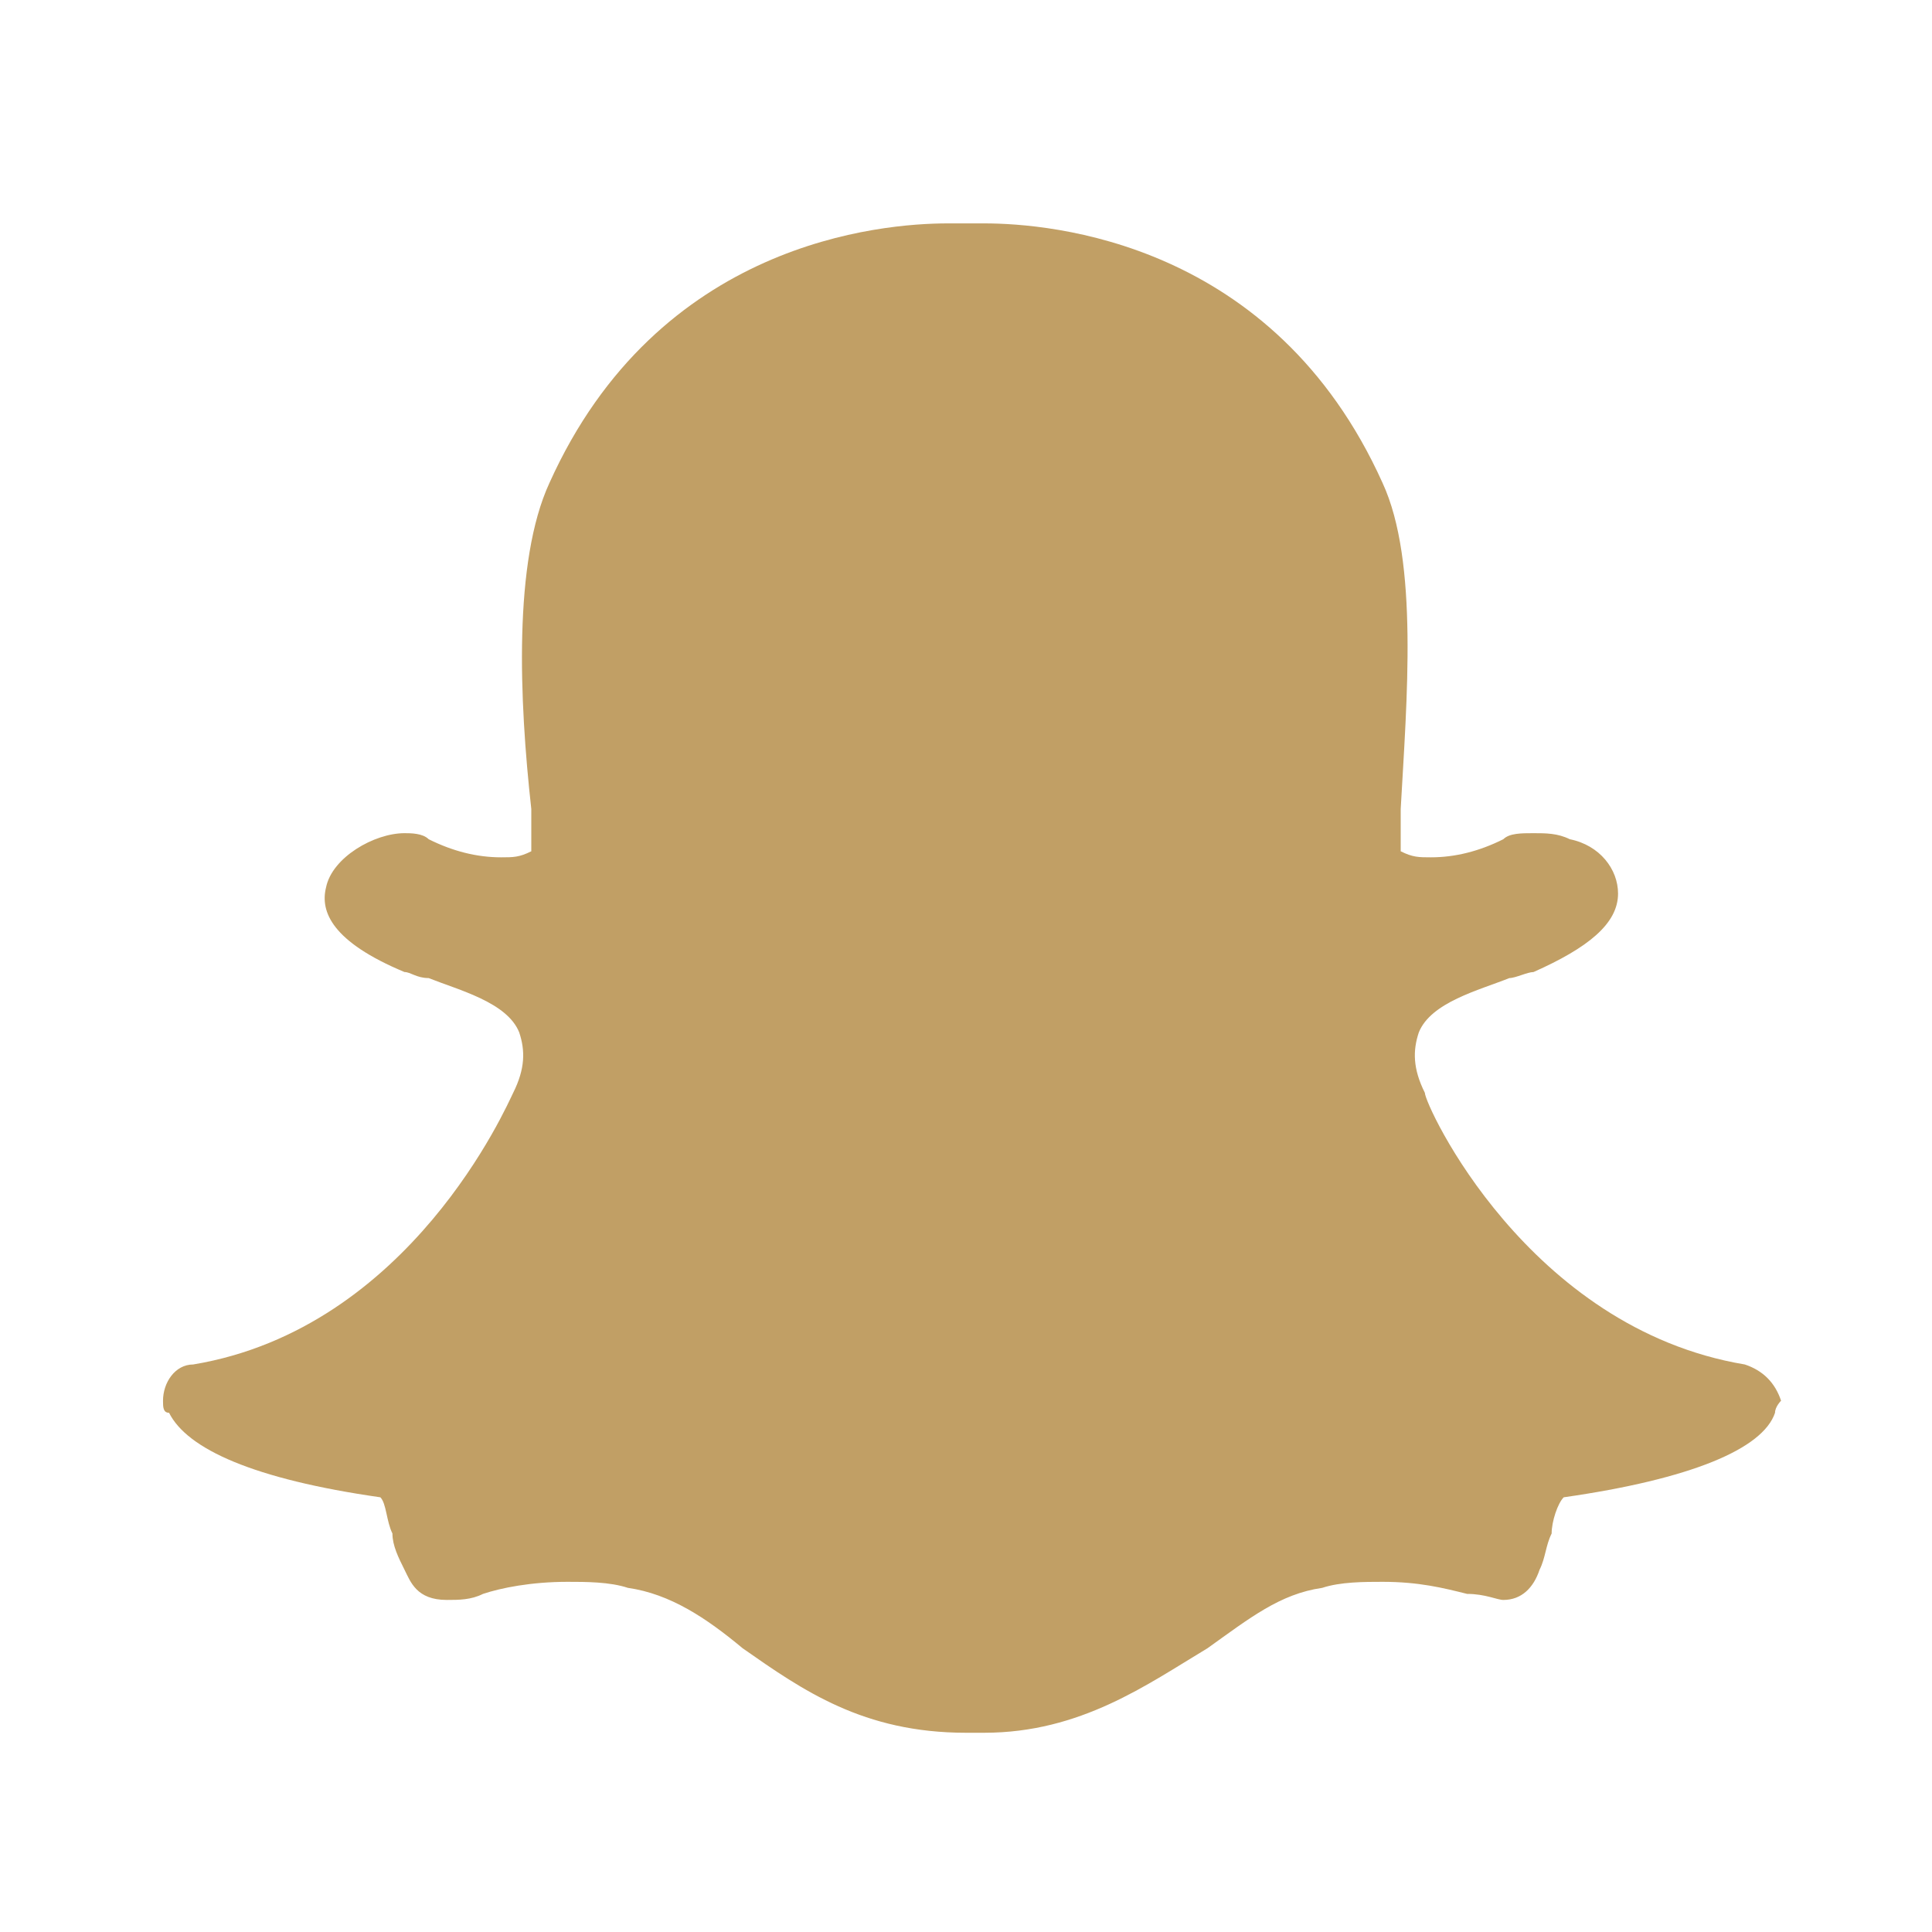 <svg xmlns="http://www.w3.org/2000/svg" xmlns:xlink="http://www.w3.org/1999/xlink" id="Layer_1" x="0px" y="0px" viewBox="0 0 32 32" style="enable-background:new 0 0 32 32;" xml:space="preserve"><style type="text/css">	.st0{fill:#C19F65;}</style><path class="st0" d="M28.9,22.6c-3.6-0.6-5.3-4.3-5.3-4.5l0,0c-0.2-0.4-0.2-0.7-0.1-1c0.2-0.5,1-0.7,1.5-0.9c0.1,0,0.3-0.1,0.4-0.1 c0.9-0.4,1.4-0.8,1.4-1.3c0-0.4-0.3-0.8-0.8-0.9c-0.2-0.1-0.4-0.1-0.6-0.1c-0.2,0-0.4,0-0.5,0.1c-0.4,0.2-0.8,0.3-1.2,0.3 c-0.2,0-0.3,0-0.5-0.1l0-0.6l0-0.1c0.1-1.8,0.3-4.1-0.3-5.4c-1.8-4-5.5-4.3-6.6-4.3h-0.1l-0.5,0c-1.1,0-4.8,0.3-6.6,4.3 c-0.6,1.3-0.5,3.6-0.3,5.4l0,0.7c-0.2,0.1-0.3,0.1-0.5,0.1c-0.4,0-0.8-0.1-1.2-0.3c-0.1-0.1-0.3-0.1-0.4-0.1c-0.5,0-1.2,0.4-1.3,0.9 c-0.1,0.4,0.1,0.9,1.3,1.4c0.1,0,0.2,0.1,0.4,0.1c0.5,0.2,1.3,0.4,1.5,0.9c0.1,0.3,0.1,0.6-0.1,1l0,0c-0.1,0.2-1.7,3.9-5.3,4.5 c-0.3,0-0.5,0.3-0.5,0.6c0,0.1,0,0.2,0.1,0.2c0.3,0.6,1.4,1.1,3.5,1.4c0.1,0.1,0.1,0.4,0.2,0.6c0,0.2,0.1,0.4,0.2,0.6 c0.1,0.2,0.2,0.5,0.7,0.5c0.2,0,0.4,0,0.6-0.1c0.3-0.1,0.8-0.2,1.4-0.2c0.3,0,0.7,0,1,0.1c0.7,0.1,1.3,0.5,1.9,1 c1,0.7,2,1.4,3.7,1.4c0,0,0.1,0,0.1,0c0.1,0,0.1,0,0.2,0c1.6,0,2.7-0.8,3.7-1.4c0.7-0.5,1.2-0.9,1.9-1c0.3-0.1,0.7-0.1,1-0.1 c0.6,0,1,0.1,1.4,0.2c0.3,0,0.5,0.1,0.6,0.1h0c0.3,0,0.5-0.2,0.6-0.5c0.1-0.2,0.1-0.4,0.2-0.6c0-0.2,0.1-0.5,0.2-0.6 c2.1-0.3,3.3-0.8,3.5-1.4c0-0.1,0.1-0.2,0.1-0.2C29.4,22.9,29.2,22.7,28.9,22.6L28.9,22.6z"></path></svg>